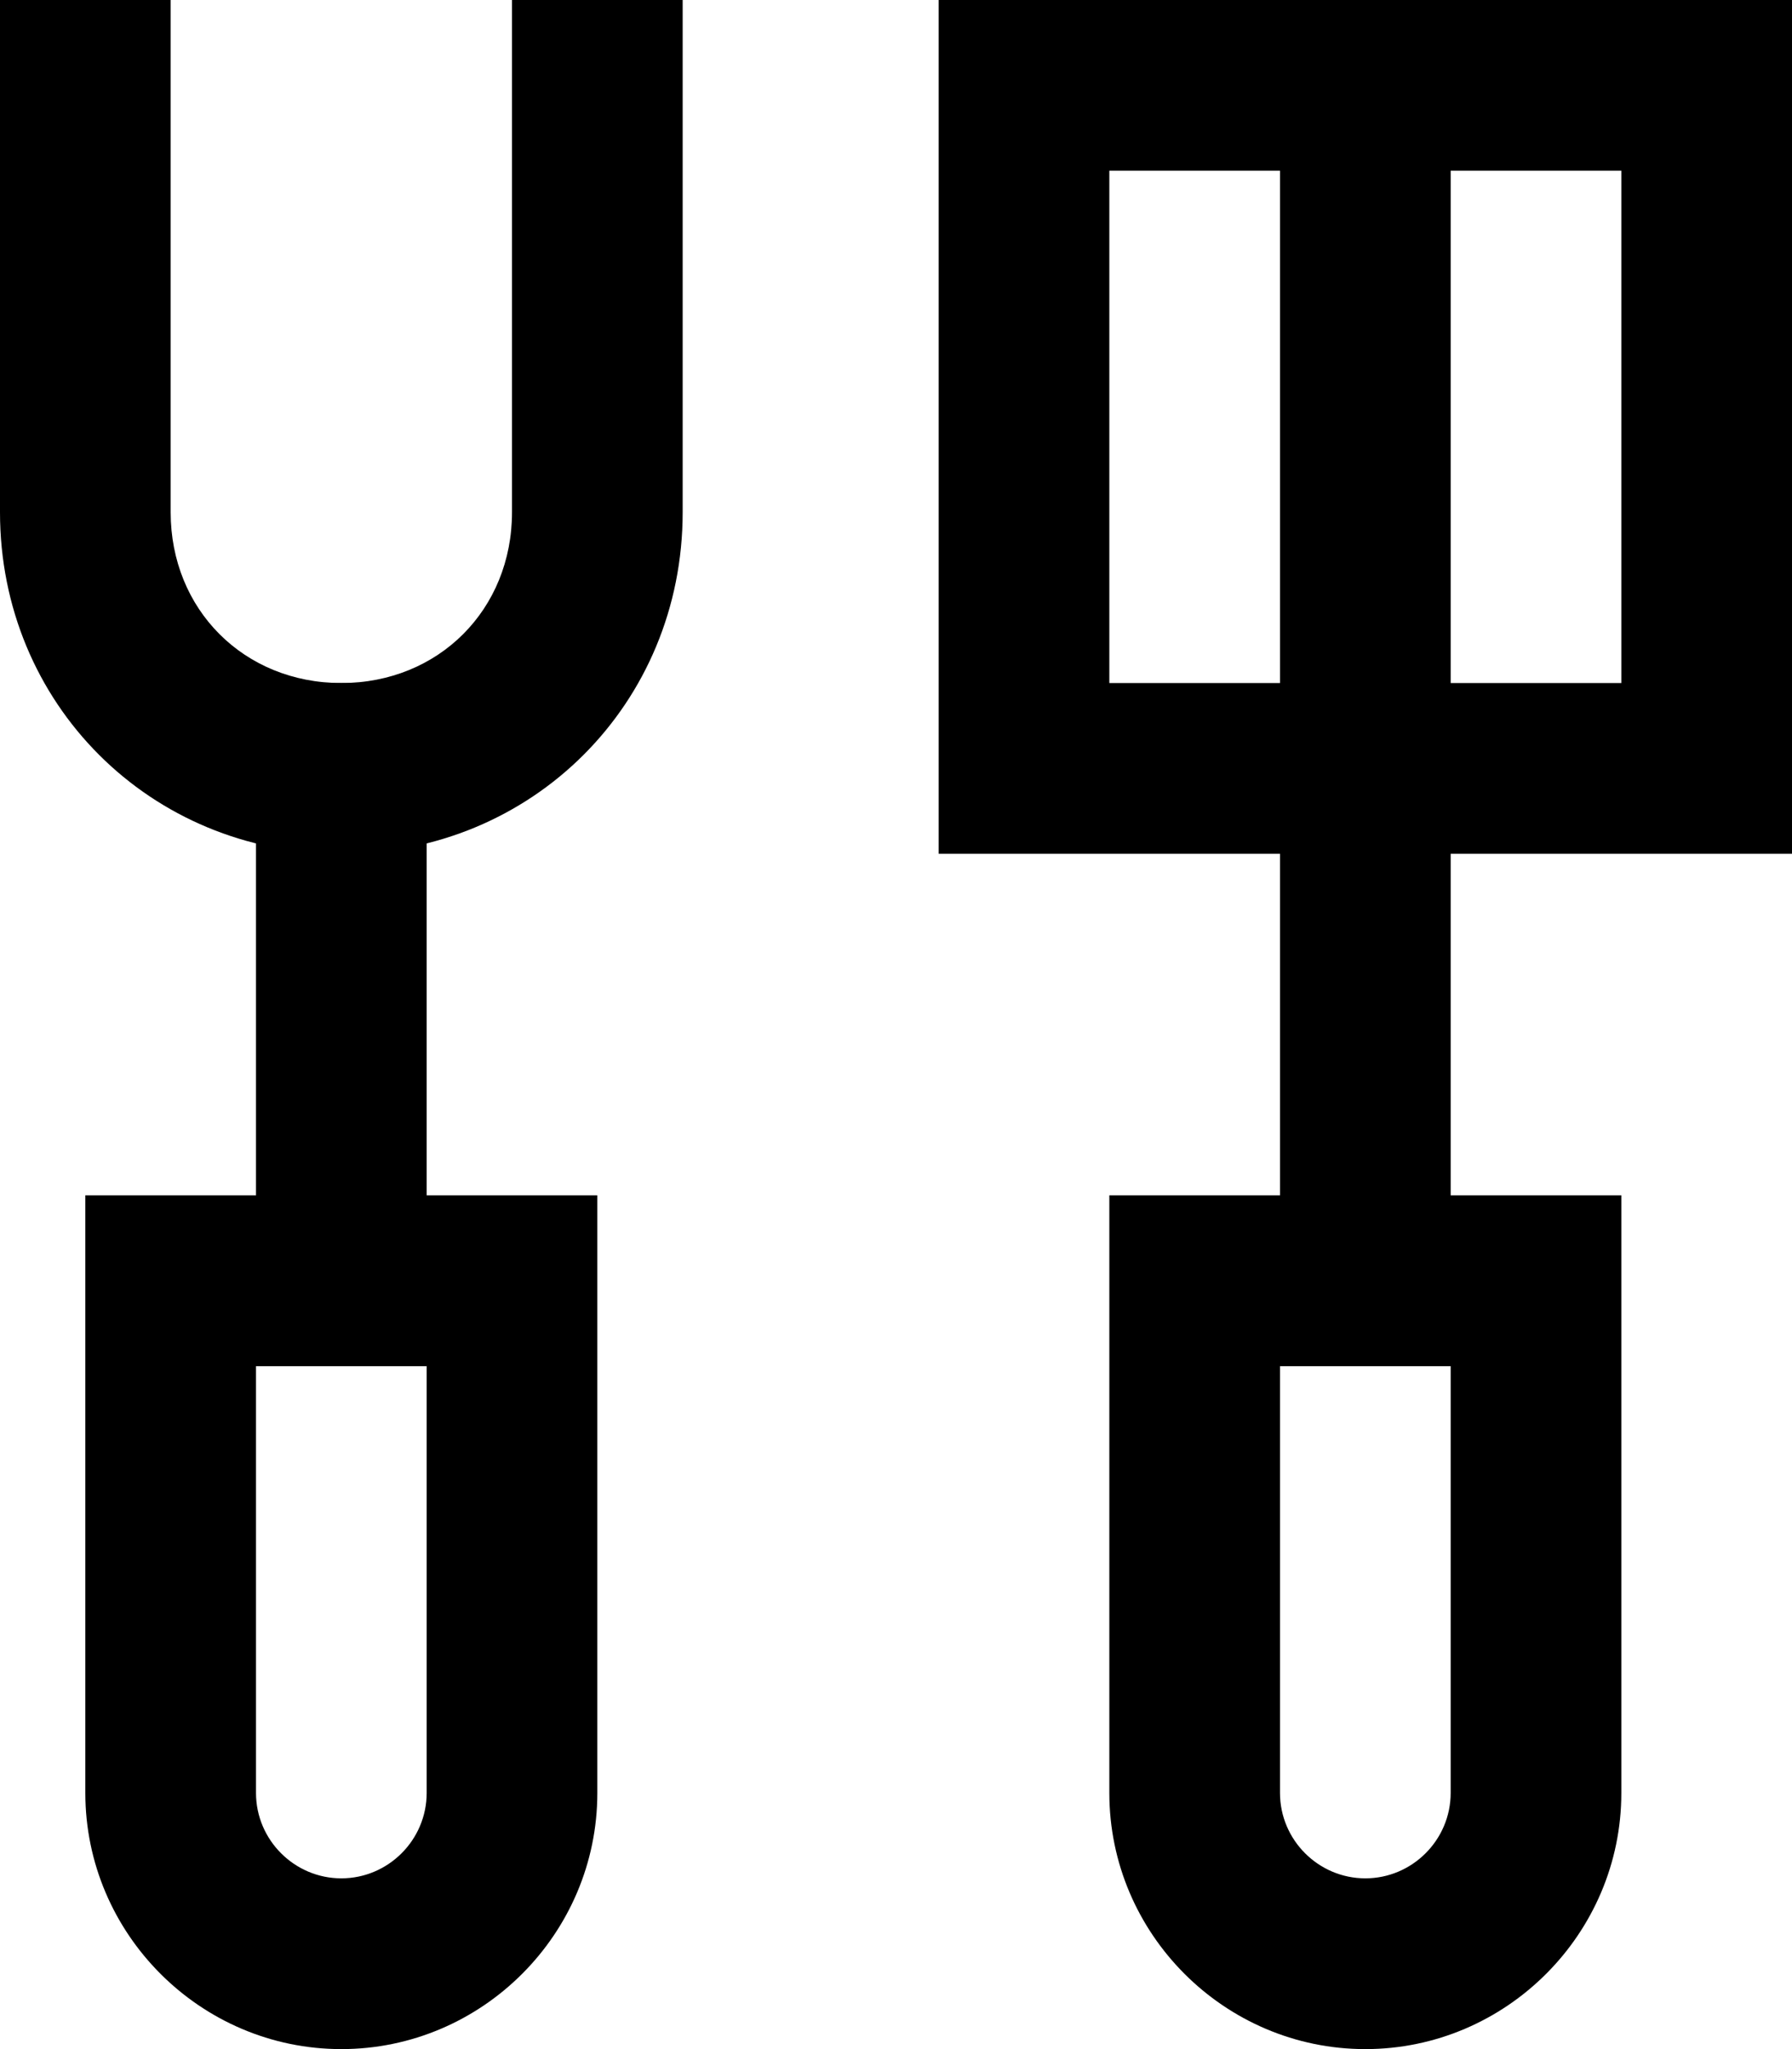 <?xml version="1.0" encoding="UTF-8"?>
<svg id="Layer_1" data-name="Layer 1" xmlns="http://www.w3.org/2000/svg" viewBox="0 0 21 24">
  <defs>
    <style>
      .cls-1 {
        stroke-width: 0px;
      }
    </style>
  </defs>
  <path class="cls-1" d="M16,24c-1.65,0-3-1.35-3-3v-7h6v7c0,1.65-1.35,3-3,3ZM15,16v5c0,.55.45,1,1,1s1-.45,1-1v-5h-2Z"/>
  <rect class="cls-1" x="15" width="2" height="16"/>
  <path class="cls-1" d="M21,10h-10V0h10v10ZM13,8h6V2h-6v6Z"/>
  <path class="cls-1" d="M4,24c-1.65,0-3-1.35-3-3v-7h6v7c0,1.65-1.35,3-3,3ZM3,16v5c0,.55.45,1,1,1s1-.45,1-1v-5h-2Z"/>
  <rect class="cls-1" x="3" y="8" width="2" height="8"/>
  <path class="cls-1" d="M4,10c-2.24,0-4-1.76-4-4V0h2v6c0,1.14.86,2,2,2s2-.86,2-2V0h2v6c0,2.24-1.76,4-4,4Z"/>
</svg>